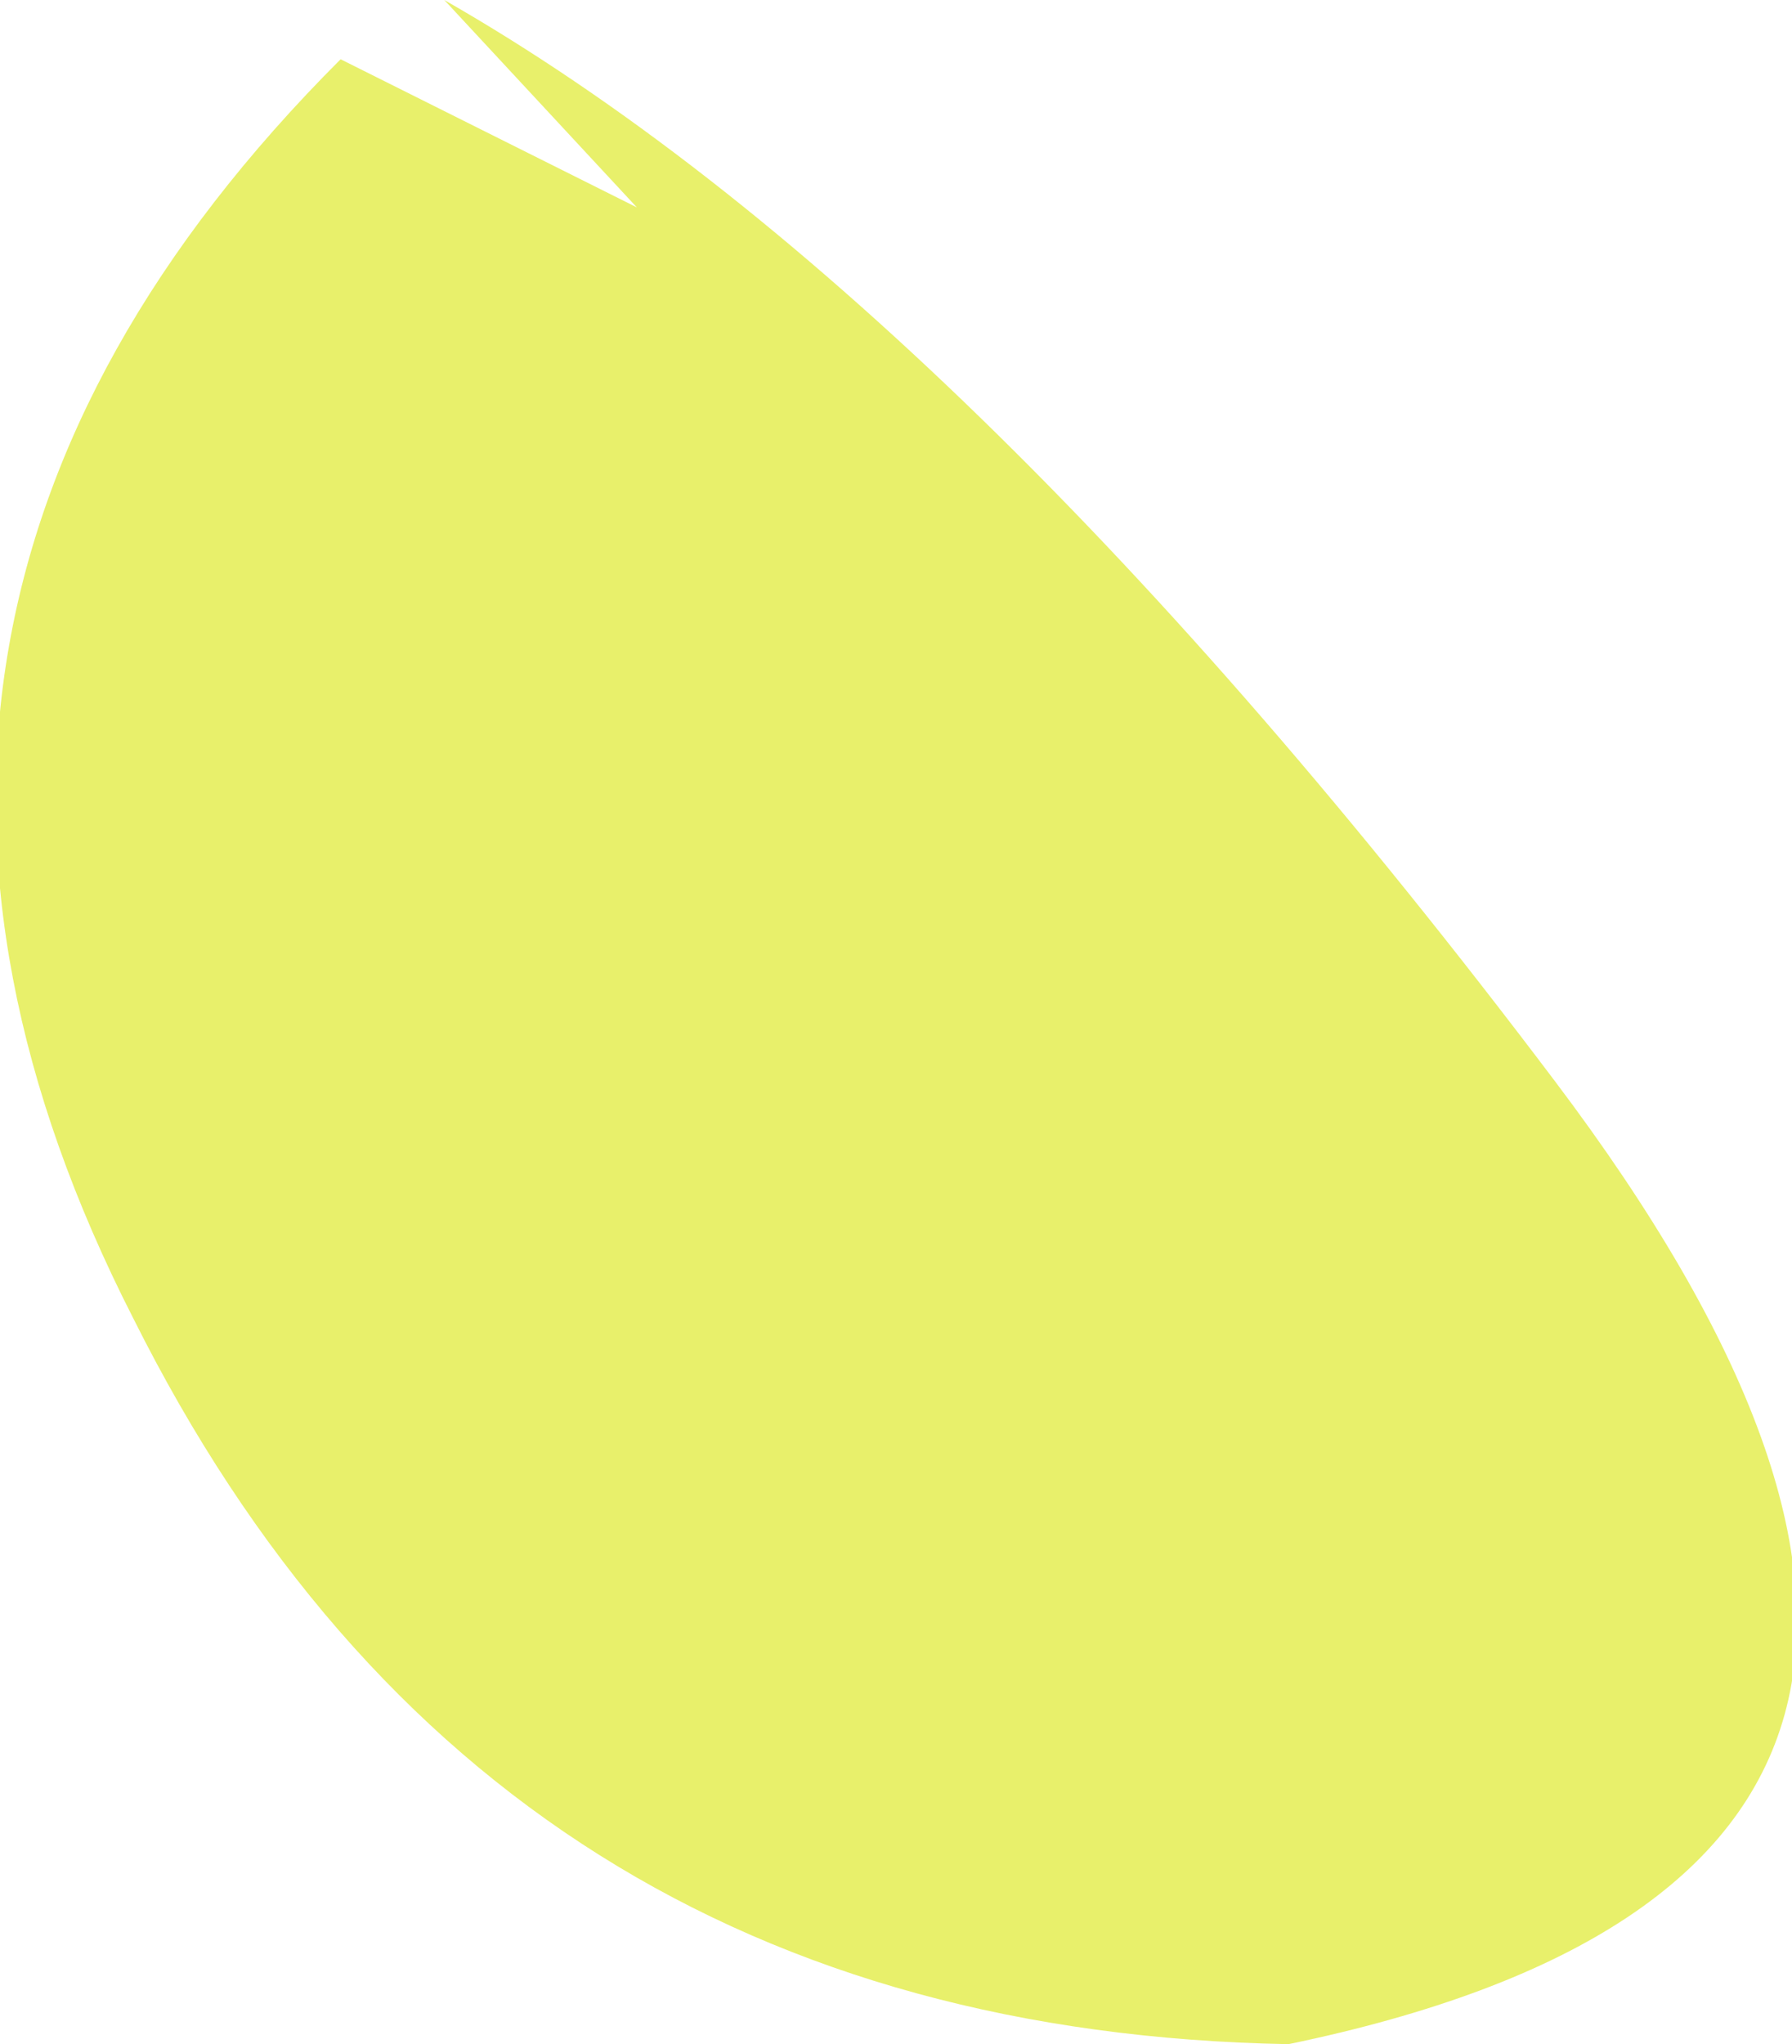 <?xml version="1.0" encoding="UTF-8" standalone="no"?>
<svg xmlns:xlink="http://www.w3.org/1999/xlink" height="6.9px" width="6.05px" xmlns="http://www.w3.org/2000/svg">
  <g transform="matrix(1.0, 0.0, 0.0, 1.0, 0.0, 0.0)">
    <path d="M2.15 0.7 L1.5 0.0 Q3.25 1.0 5.25 3.65 7.25 6.3 4.35 6.9 1.65 6.85 0.45 4.45 -0.75 2.1 1.15 0.2 L2.15 0.7" fill="#e8f06b" fill-rule="evenodd" stroke="none"/>
  </g>
</svg>
